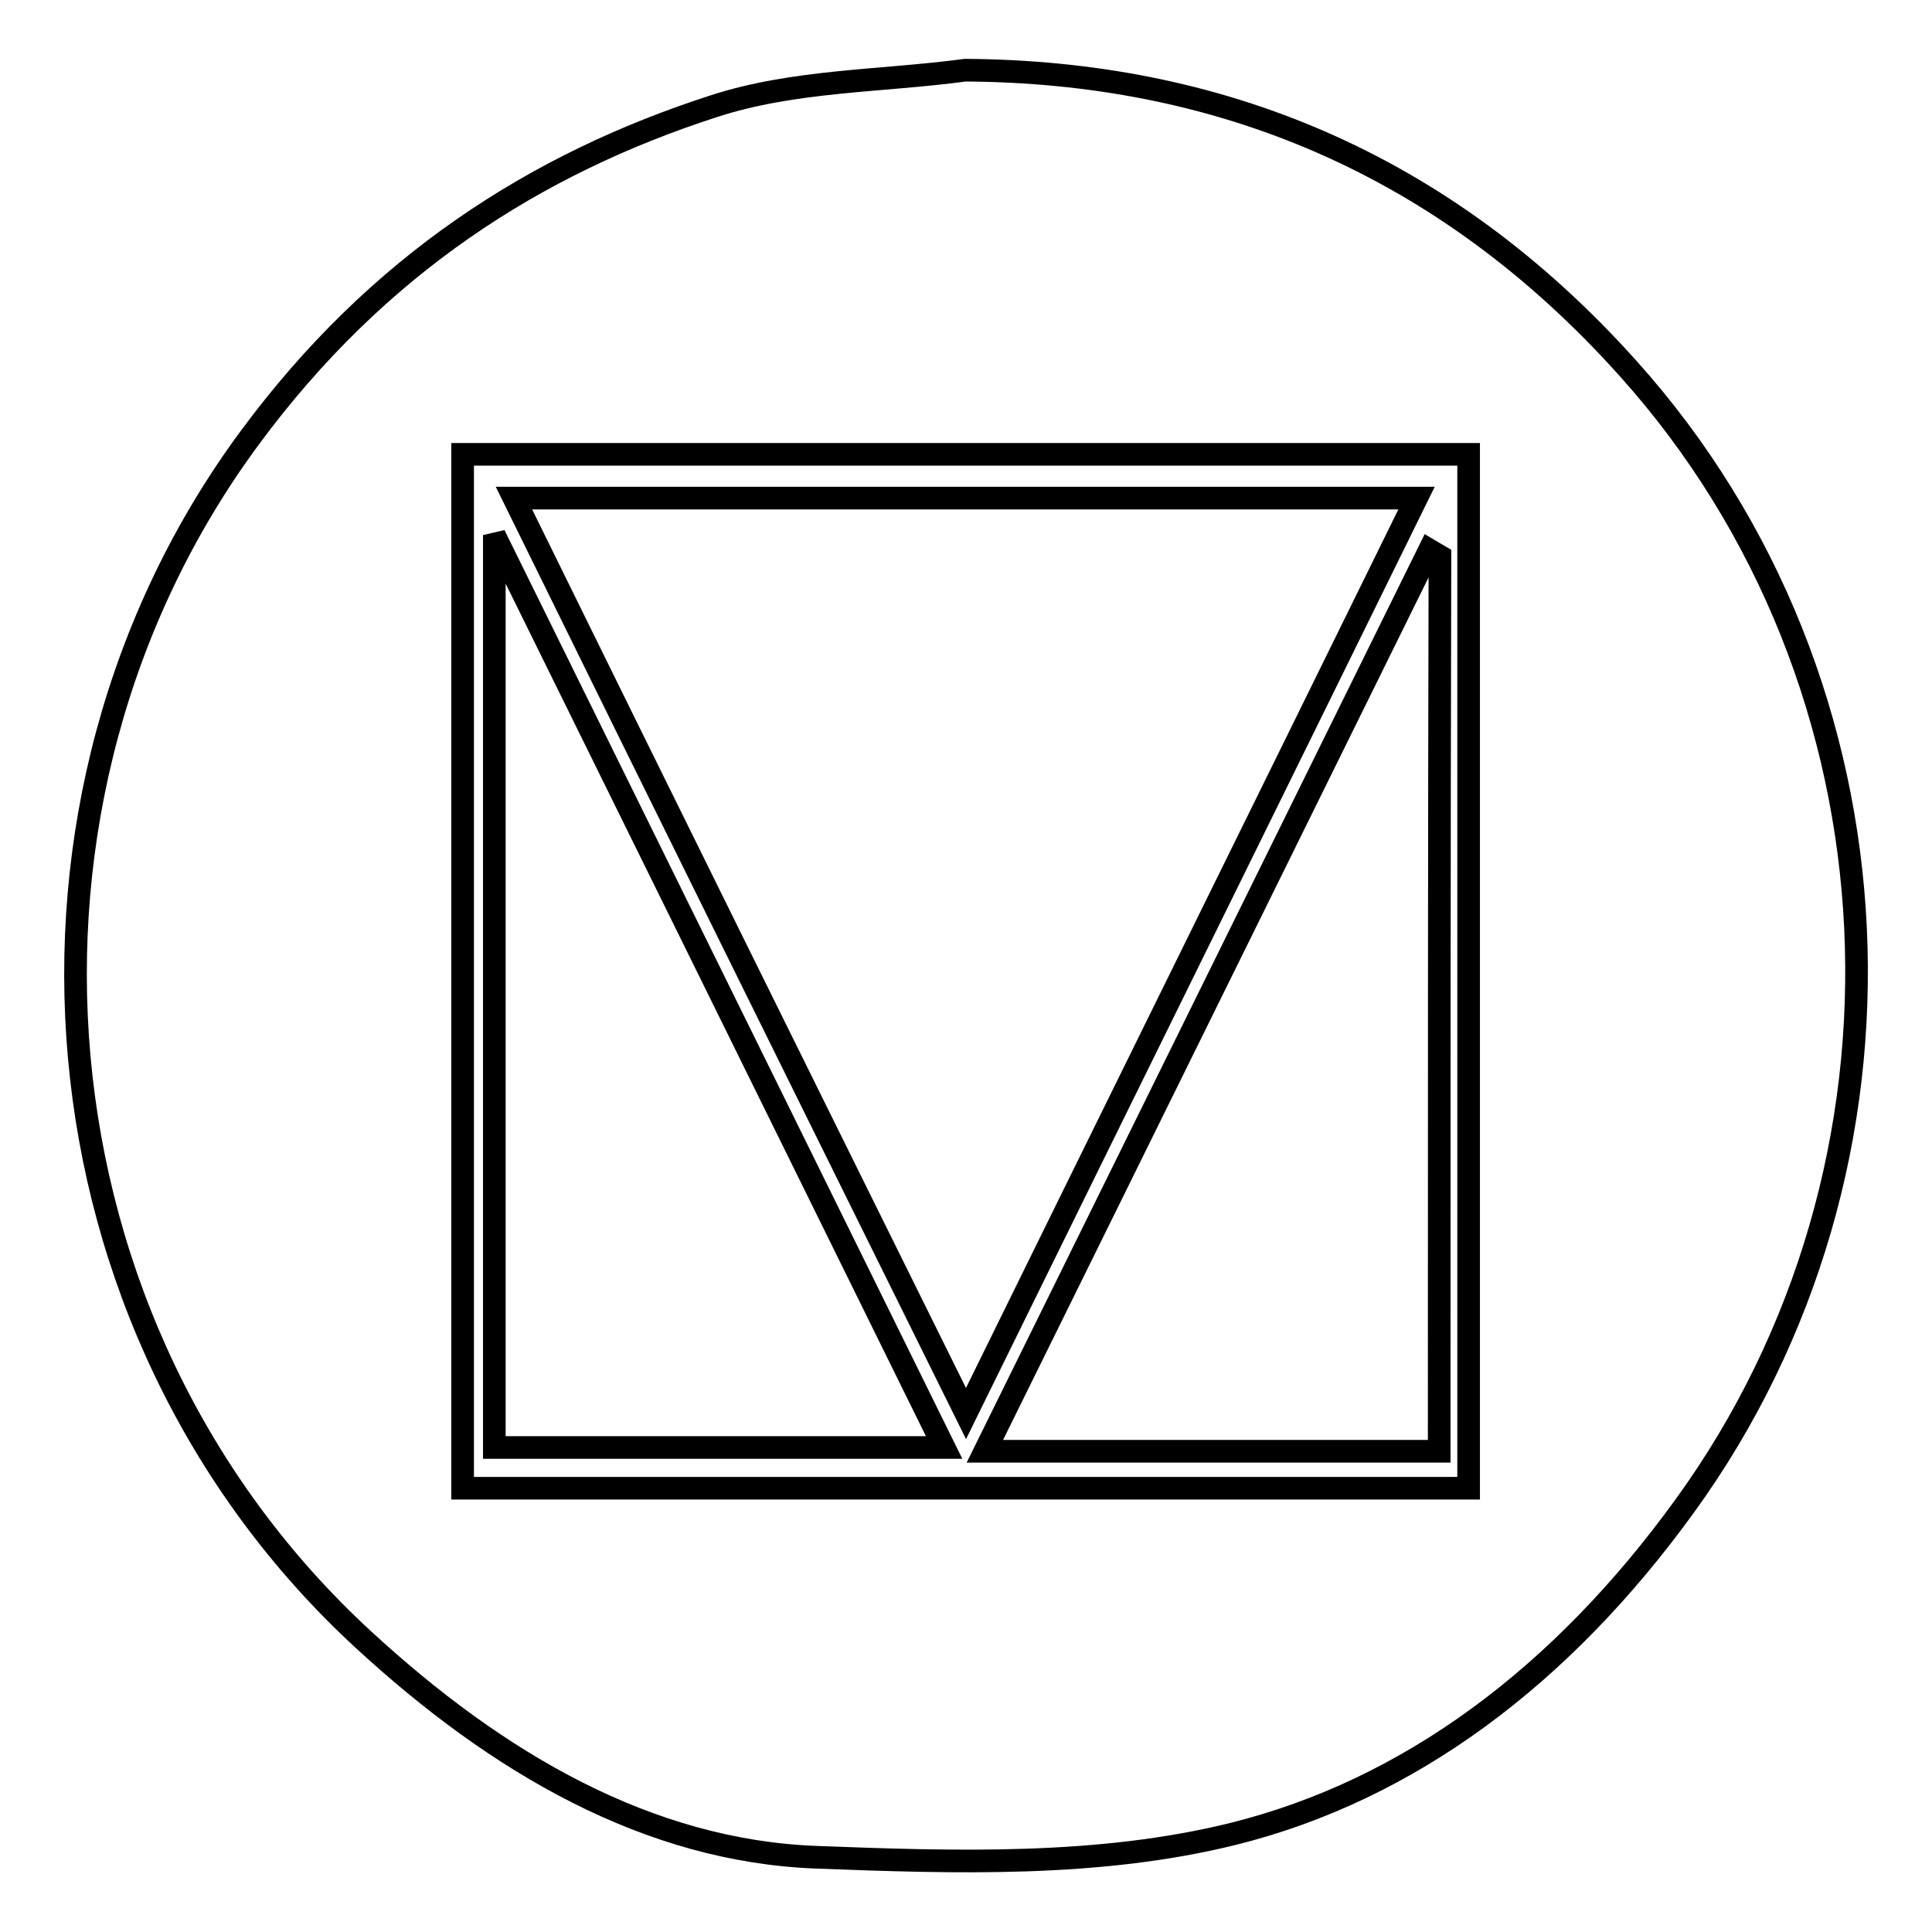 <?xml version="1.0" encoding="utf-8"?>
<!-- Svg Vector Icons : http://www.onlinewebfonts.com/icon -->
<!DOCTYPE svg PUBLIC "-//W3C//DTD SVG 1.1//EN" "http://www.w3.org/Graphics/SVG/1.1/DTD/svg11.dtd">
<svg version="1.1" xmlns="http://www.w3.org/2000/svg" xmlns:xlink="http://www.w3.org/1999/xlink" x="0px" y="0px" viewBox="0 0 256 256" enable-background="new 0 0 256 256" xml:space="preserve">
<g><g><path stroke-width="3" fill-opacity="0" stroke="#000000"  d="M127.9,9.3c33.2,0.2,63.2,12,87.9,39.6c37.4,41.7,40.3,105.4,7.4,150.7c-16.3,22.5-36.5,37.6-59.8,43.4c-17.8,4.4-36.7,3.8-55.1,3.1c-22.4-0.8-42.4-12.5-60.1-28.8C3.2,175.9-2.3,105.9,33.1,58C50,35.1,71,21.7,94.5,14.1C105.2,10.6,116.7,10.8,127.9,9.3z M61.3,60.2c0,46.5,0,91.9,0,137c45,0,89.2,0,133.3,0c0-46.1,0-91.5,0-137C149.9,60.2,105.8,60.2,61.3,60.2z"/><path stroke-width="3" fill-opacity="0" stroke="#000000"  d="M128,187.3C107.8,146.5,88.2,106.9,68.1,66c40.1,0,79.1,0,119.6,0C167.9,106.3,148.3,146,128,187.3z"/><path stroke-width="3" fill-opacity="0" stroke="#000000"  d="M65.5,70.9c20.4,41.4,39.8,80.7,59.6,120.9c-20,0-39.5,0-59.6,0C65.5,152.8,65.5,113.3,65.5,70.9z"/><path stroke-width="3" fill-opacity="0" stroke="#000000"  d="M190.7,192.3c-20.2,0-39.5,0-60.2,0c19.9-40.3,39.4-79.9,58.9-119.4c0.5,0.3,0.9,0.5,1.4,0.8C190.7,112.9,190.7,152.1,190.7,192.3z"/></g></g>
</svg>